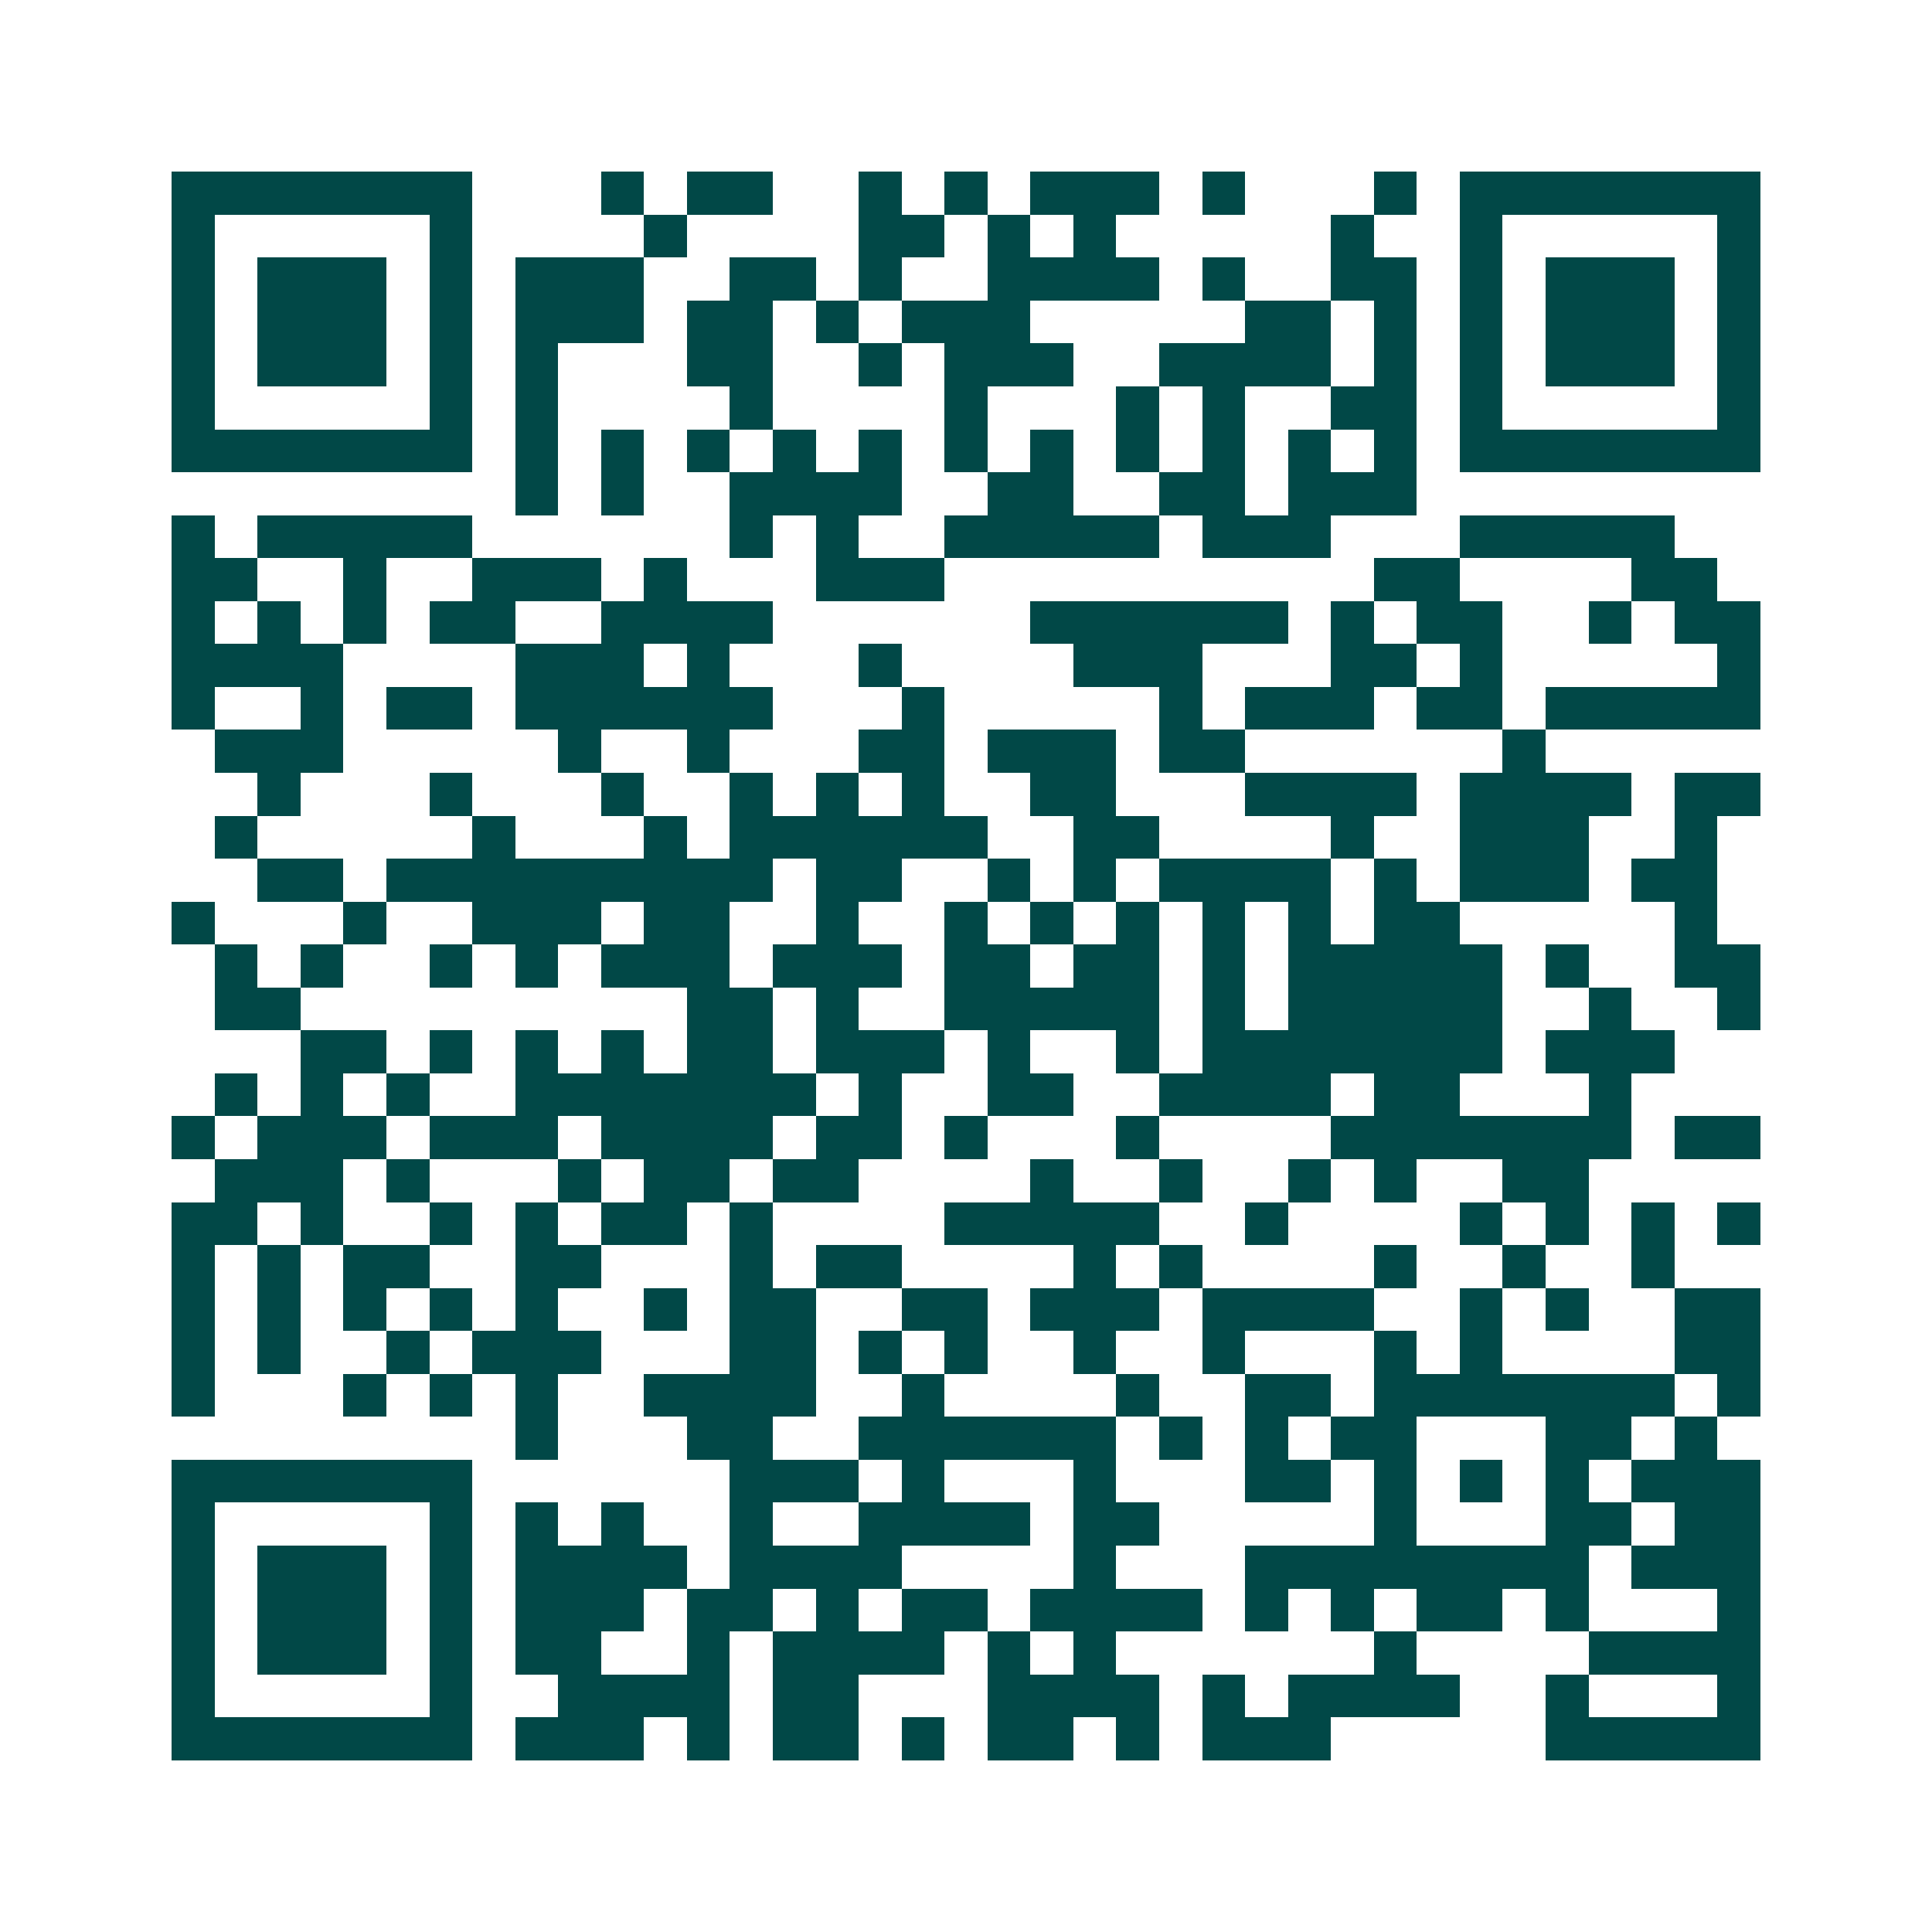 <svg xmlns="http://www.w3.org/2000/svg" width="200" height="200" viewBox="0 0 45 45" shape-rendering="crispEdges"><path fill="#ffffff" d="M0 0h45v45H0z"/><path stroke="#014847" d="M4 4.5h7m3 0h1m1 0h2m2 0h1m1 0h1m1 0h3m1 0h1m3 0h1m1 0h7M4 5.5h1m5 0h1m4 0h1m4 0h2m1 0h1m1 0h1m5 0h1m2 0h1m5 0h1M4 6.5h1m1 0h3m1 0h1m1 0h3m2 0h2m1 0h1m2 0h4m1 0h1m2 0h2m1 0h1m1 0h3m1 0h1M4 7.5h1m1 0h3m1 0h1m1 0h3m1 0h2m1 0h1m1 0h3m5 0h2m1 0h1m1 0h1m1 0h3m1 0h1M4 8.5h1m1 0h3m1 0h1m1 0h1m3 0h2m2 0h1m1 0h3m2 0h4m1 0h1m1 0h1m1 0h3m1 0h1M4 9.5h1m5 0h1m1 0h1m4 0h1m4 0h1m3 0h1m1 0h1m2 0h2m1 0h1m5 0h1M4 10.5h7m1 0h1m1 0h1m1 0h1m1 0h1m1 0h1m1 0h1m1 0h1m1 0h1m1 0h1m1 0h1m1 0h1m1 0h7M12 11.5h1m1 0h1m2 0h4m2 0h2m2 0h2m1 0h3M4 12.5h1m1 0h5m6 0h1m1 0h1m2 0h5m1 0h3m3 0h5M4 13.5h2m2 0h1m2 0h3m1 0h1m3 0h3m10 0h2m4 0h2M4 14.5h1m1 0h1m1 0h1m1 0h2m2 0h4m6 0h6m1 0h1m1 0h2m2 0h1m1 0h2M4 15.5h4m4 0h3m1 0h1m3 0h1m4 0h3m3 0h2m1 0h1m5 0h1M4 16.5h1m2 0h1m1 0h2m1 0h6m3 0h1m5 0h1m1 0h3m1 0h2m1 0h5M5 17.5h3m5 0h1m2 0h1m3 0h2m1 0h3m1 0h2m6 0h1M6 18.5h1m3 0h1m3 0h1m2 0h1m1 0h1m1 0h1m2 0h2m3 0h4m1 0h4m1 0h2M5 19.5h1m5 0h1m3 0h1m1 0h6m2 0h2m4 0h1m2 0h3m2 0h1M6 20.5h2m1 0h9m1 0h2m2 0h1m1 0h1m1 0h4m1 0h1m1 0h3m1 0h2M4 21.5h1m3 0h1m2 0h3m1 0h2m2 0h1m2 0h1m1 0h1m1 0h1m1 0h1m1 0h1m1 0h2m5 0h1M5 22.5h1m1 0h1m2 0h1m1 0h1m1 0h3m1 0h3m1 0h2m1 0h2m1 0h1m1 0h5m1 0h1m2 0h2M5 23.5h2m9 0h2m1 0h1m2 0h5m1 0h1m1 0h5m2 0h1m2 0h1M7 24.5h2m1 0h1m1 0h1m1 0h1m1 0h2m1 0h3m1 0h1m2 0h1m1 0h7m1 0h3M5 25.5h1m1 0h1m1 0h1m2 0h7m1 0h1m2 0h2m2 0h4m1 0h2m3 0h1M4 26.5h1m1 0h3m1 0h3m1 0h4m1 0h2m1 0h1m3 0h1m4 0h7m1 0h2M5 27.5h3m1 0h1m3 0h1m1 0h2m1 0h2m4 0h1m2 0h1m2 0h1m1 0h1m2 0h2M4 28.5h2m1 0h1m2 0h1m1 0h1m1 0h2m1 0h1m4 0h5m2 0h1m4 0h1m1 0h1m1 0h1m1 0h1M4 29.5h1m1 0h1m1 0h2m2 0h2m3 0h1m1 0h2m4 0h1m1 0h1m4 0h1m2 0h1m2 0h1M4 30.5h1m1 0h1m1 0h1m1 0h1m1 0h1m2 0h1m1 0h2m2 0h2m1 0h3m1 0h4m2 0h1m1 0h1m2 0h2M4 31.5h1m1 0h1m2 0h1m1 0h3m3 0h2m1 0h1m1 0h1m2 0h1m2 0h1m3 0h1m1 0h1m4 0h2M4 32.5h1m3 0h1m1 0h1m1 0h1m2 0h4m2 0h1m4 0h1m2 0h2m1 0h7m1 0h1M12 33.5h1m3 0h2m2 0h6m1 0h1m1 0h1m1 0h2m3 0h2m1 0h1M4 34.5h7m6 0h3m1 0h1m3 0h1m3 0h2m1 0h1m1 0h1m1 0h1m1 0h3M4 35.5h1m5 0h1m1 0h1m1 0h1m2 0h1m2 0h4m1 0h2m5 0h1m3 0h2m1 0h2M4 36.5h1m1 0h3m1 0h1m1 0h4m1 0h4m4 0h1m3 0h8m1 0h3M4 37.5h1m1 0h3m1 0h1m1 0h3m1 0h2m1 0h1m1 0h2m1 0h4m1 0h1m1 0h1m1 0h2m1 0h1m3 0h1M4 38.5h1m1 0h3m1 0h1m1 0h2m2 0h1m1 0h4m1 0h1m1 0h1m6 0h1m4 0h4M4 39.5h1m5 0h1m2 0h4m1 0h2m3 0h4m1 0h1m1 0h4m2 0h1m3 0h1M4 40.5h7m1 0h3m1 0h1m1 0h2m1 0h1m1 0h2m1 0h1m1 0h3m5 0h5"/></svg>
